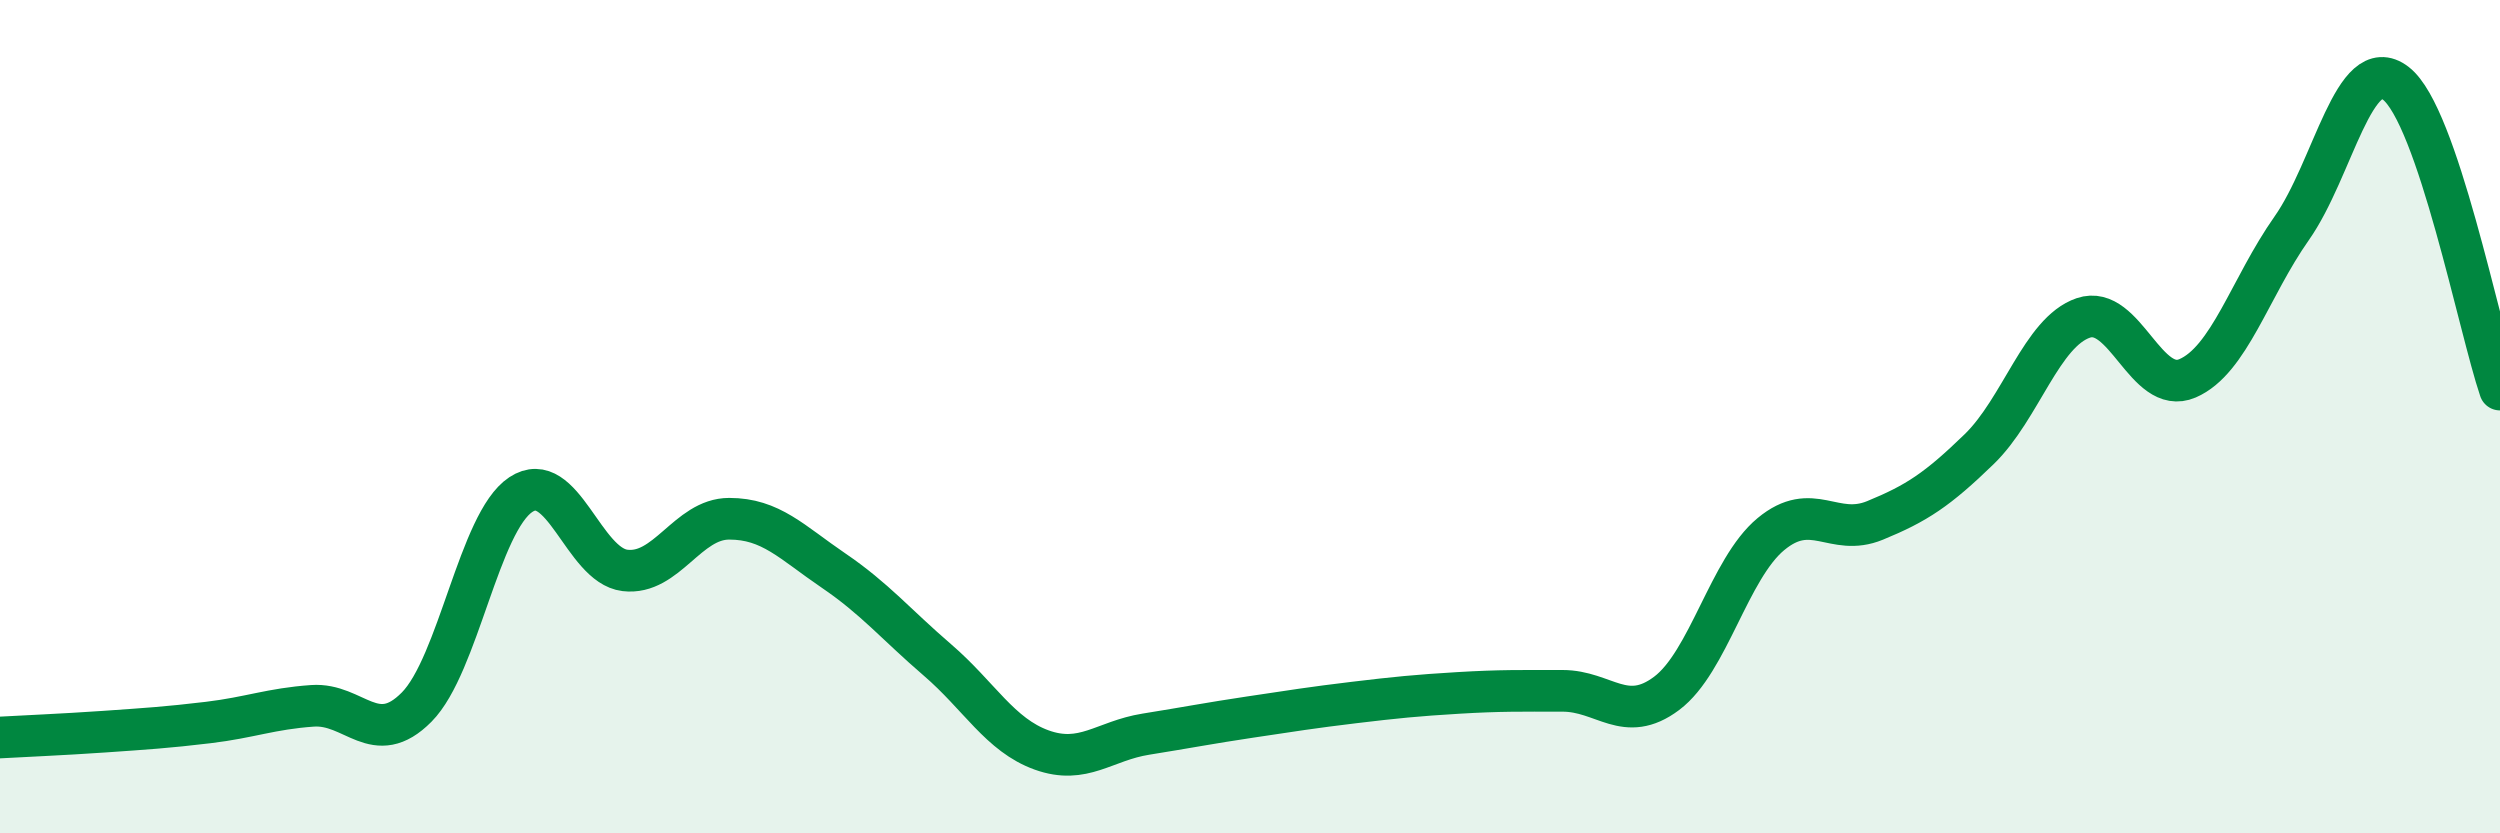 
    <svg width="60" height="20" viewBox="0 0 60 20" xmlns="http://www.w3.org/2000/svg">
      <path
        d="M 0,17.7 C 0.5,17.67 1.5,17.63 2.5,17.56 C 3.5,17.49 4,17.46 5,17.34 C 6,17.22 6.5,17.01 7.5,16.94 C 8.5,16.87 9,17.98 10,16.97 C 11,15.96 11.5,12.53 12.5,11.87 C 13.5,11.21 14,13.57 15,13.69 C 16,13.81 16.5,12.45 17.5,12.45 C 18.5,12.45 19,13.01 20,13.69 C 21,14.37 21.5,14.98 22.5,15.84 C 23.5,16.7 24,17.64 25,18 C 26,18.36 26.5,17.78 27.5,17.62 C 28.5,17.46 29,17.36 30,17.21 C 31,17.06 31.5,16.98 32.5,16.86 C 33.5,16.74 34,16.69 35,16.63 C 36,16.57 36.5,16.58 37.5,16.58 C 38.5,16.58 39,17.39 40,16.64 C 41,15.89 41.5,13.65 42.5,12.82 C 43.5,11.99 44,12.9 45,12.49 C 46,12.08 46.5,11.75 47.5,10.78 C 48.5,9.81 49,7.97 50,7.63 C 51,7.29 51.5,9.51 52.5,9.08 C 53.5,8.65 54,6.9 55,5.48 C 56,4.06 56.5,1.23 57.5,2 C 58.5,2.77 59.5,7.88 60,9.35L60 20L0 20Z"
        fill="#008740"
        opacity="0.1"
        stroke-linecap="round"
        stroke-linejoin="round"
      />
      <path
        d="M 0,17.7 C 0.5,17.67 1.5,17.63 2.5,17.56 C 3.5,17.49 4,17.46 5,17.34 C 6,17.22 6.5,17.01 7.5,16.94 C 8.5,16.87 9,17.98 10,16.97 C 11,15.96 11.5,12.53 12.5,11.87 C 13.5,11.21 14,13.57 15,13.69 C 16,13.81 16.5,12.45 17.5,12.45 C 18.5,12.45 19,13.01 20,13.69 C 21,14.37 21.5,14.98 22.5,15.84 C 23.5,16.7 24,17.64 25,18 C 26,18.36 26.5,17.78 27.5,17.62 C 28.5,17.46 29,17.36 30,17.21 C 31,17.06 31.5,16.98 32.5,16.86 C 33.5,16.74 34,16.69 35,16.63 C 36,16.57 36.5,16.58 37.5,16.58 C 38.5,16.58 39,17.39 40,16.64 C 41,15.89 41.5,13.65 42.5,12.82 C 43.5,11.99 44,12.9 45,12.49 C 46,12.08 46.5,11.75 47.5,10.78 C 48.5,9.81 49,7.97 50,7.63 C 51,7.29 51.5,9.51 52.5,9.08 C 53.5,8.65 54,6.9 55,5.48 C 56,4.06 56.5,1.23 57.5,2 C 58.5,2.77 59.5,7.88 60,9.35"
        stroke="#008740"
        stroke-width="1"
        fill="none"
        stroke-linecap="round"
        stroke-linejoin="round"
      />
    </svg>
  